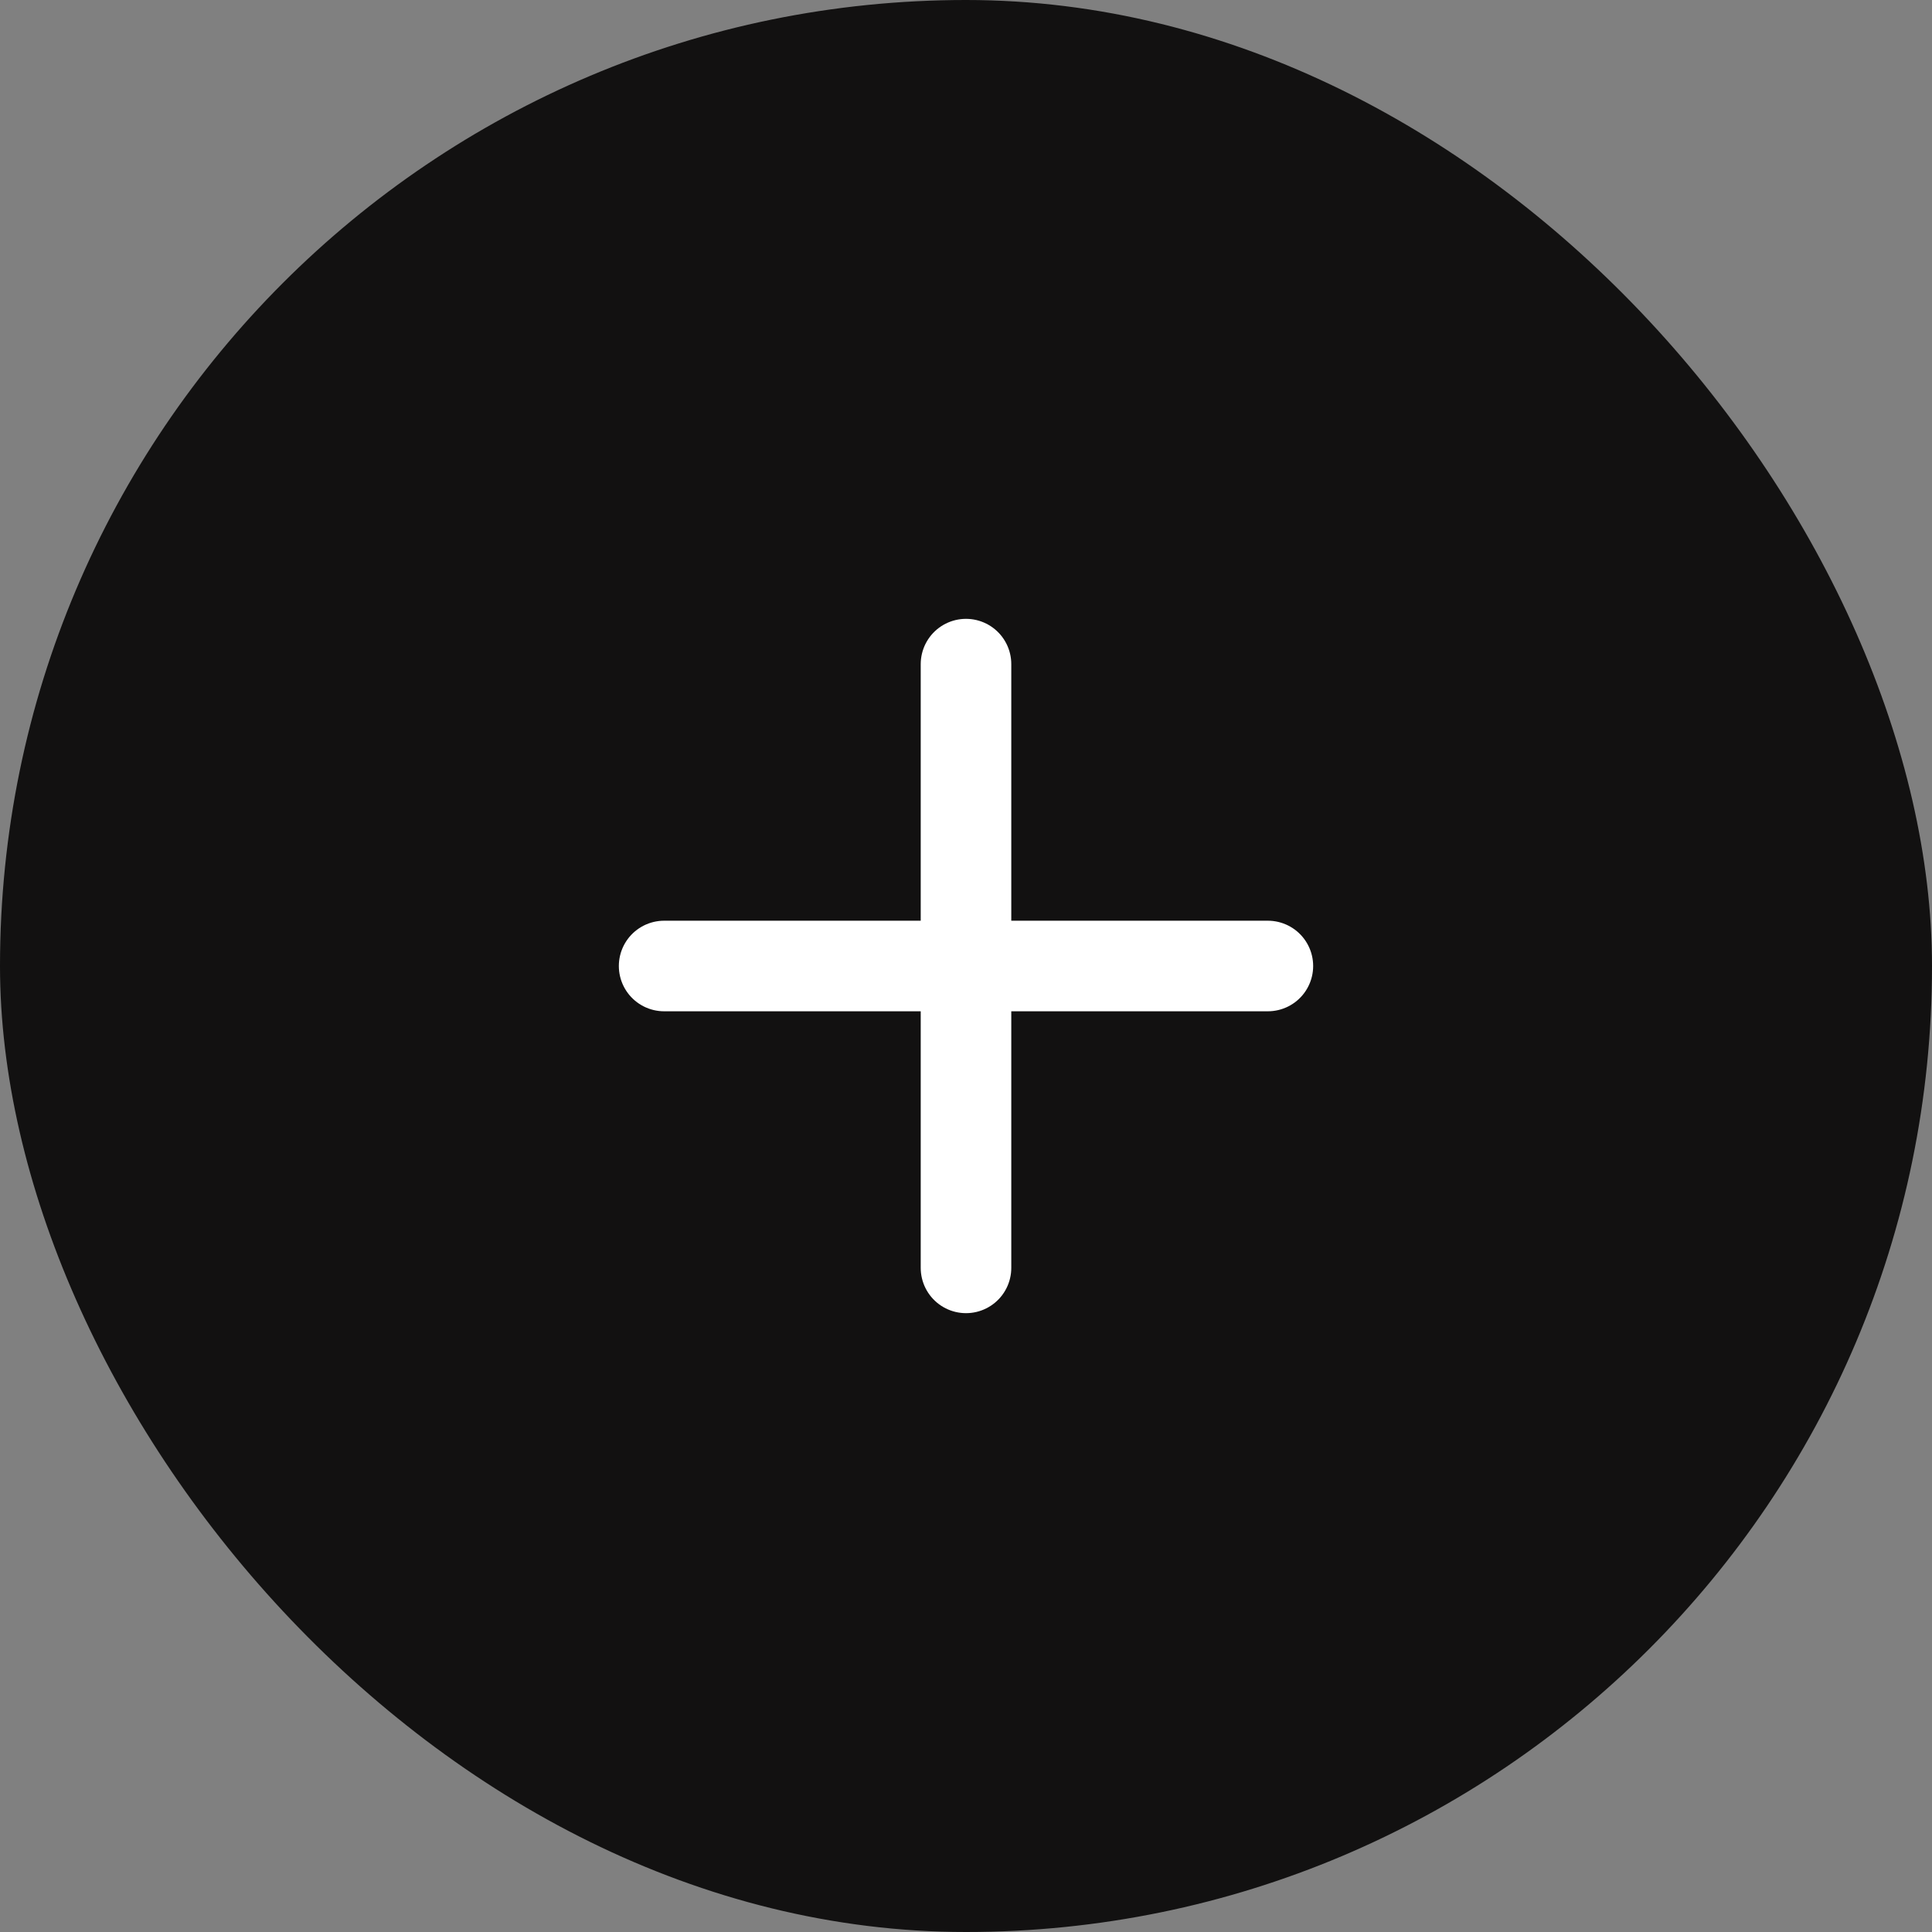 <svg width="32" height="32" viewBox="0 0 32 32" fill="none" xmlns="http://www.w3.org/2000/svg">
<rect x="0" y="0" width="32" height="32" fill="#808080" stroke="none"/>
<rect width="32" height="32" rx="16" fill="#121111"/>
<path d="M11 16H21" stroke="white" stroke-width="1.5" stroke-linecap="round" stroke-linejoin="round"/>
<path d="M16 21V11" stroke="white" stroke-width="1.5" stroke-linecap="round" stroke-linejoin="round"/>
</svg>

